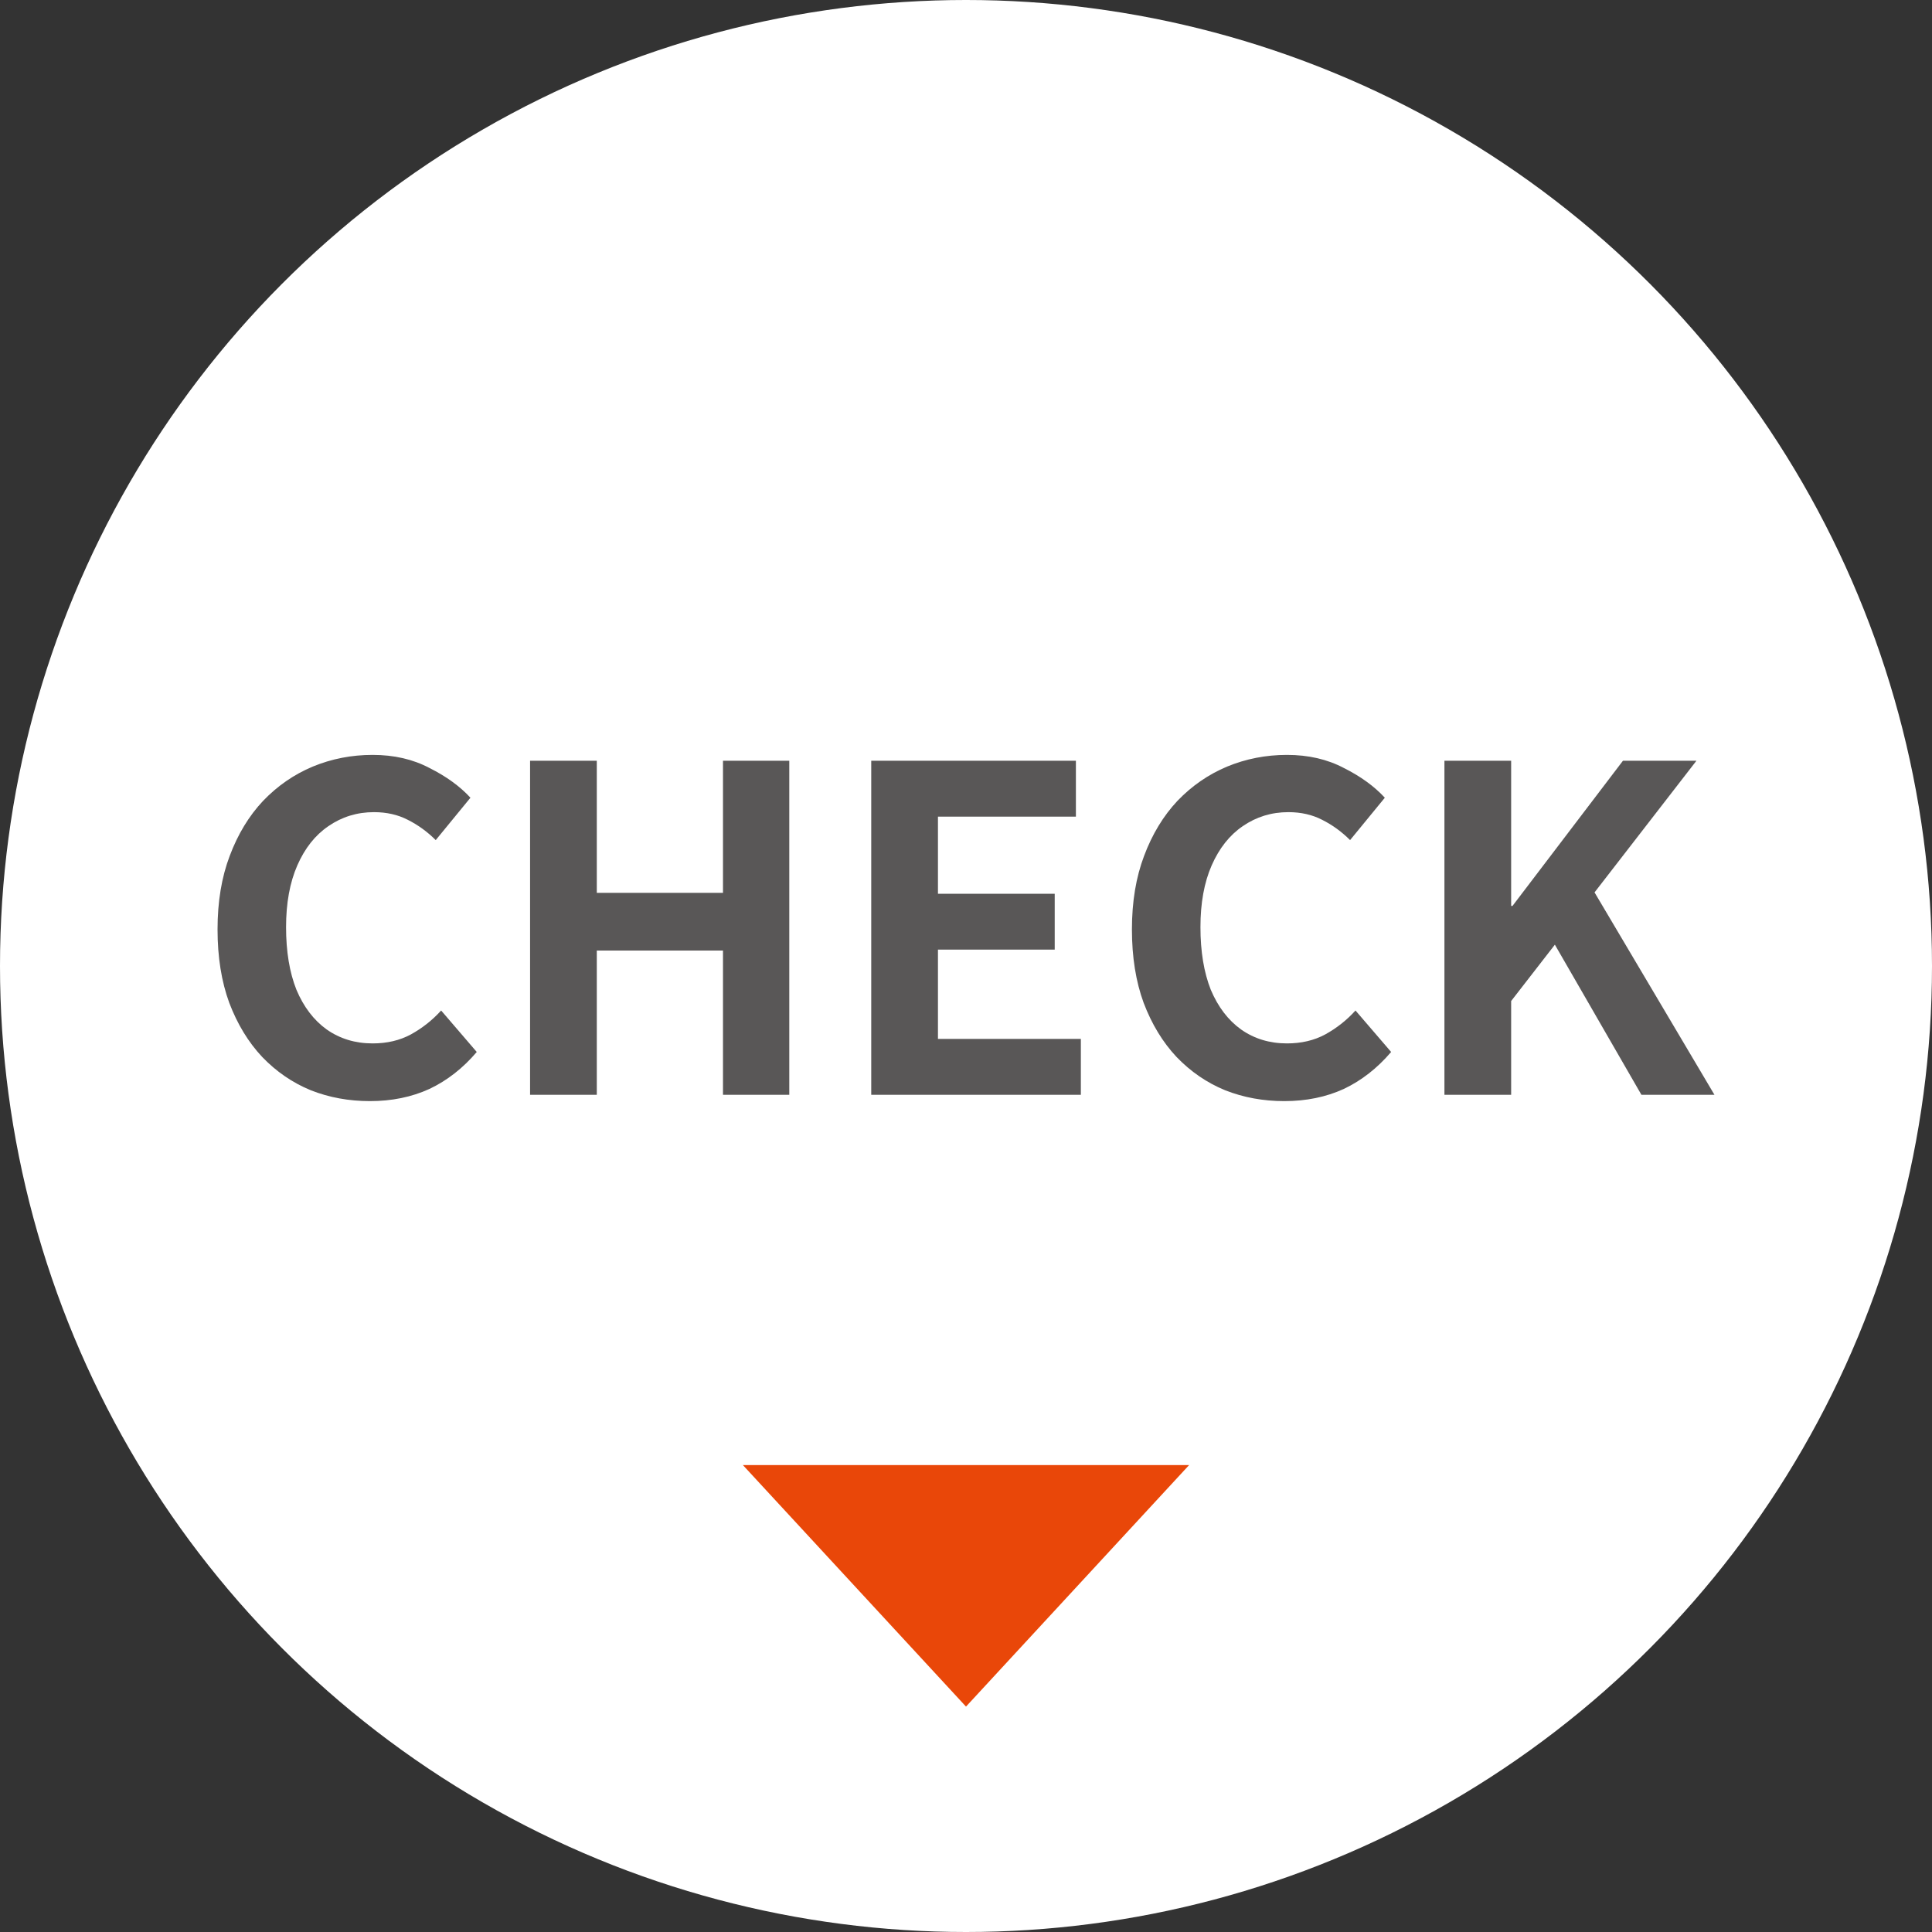 <svg width="60" height="60" viewBox="0 0 60 60" fill="none" xmlns="http://www.w3.org/2000/svg">
<rect x="0" y="0" width="60" height="60" fill="#333333" stroke="none"/>
<circle cx="30" cy="30" r="30" fill="white"/>
<path d="M11.488 34.196C10.835 34.196 10.223 34.084 9.654 33.86C9.085 33.627 8.581 33.281 8.142 32.824C7.713 32.367 7.372 31.807 7.12 31.144C6.877 30.481 6.756 29.721 6.756 28.862C6.756 28.003 6.882 27.243 7.134 26.58C7.386 25.908 7.731 25.339 8.17 24.872C8.618 24.405 9.131 24.051 9.71 23.808C10.298 23.565 10.919 23.444 11.572 23.444C12.235 23.444 12.823 23.579 13.336 23.85C13.859 24.111 14.283 24.419 14.61 24.774L13.532 26.09C13.271 25.829 12.981 25.619 12.664 25.46C12.356 25.301 12.006 25.222 11.614 25.222C11.091 25.222 10.62 25.367 10.2 25.656C9.789 25.936 9.467 26.342 9.234 26.874C9.001 27.406 8.884 28.045 8.884 28.792C8.884 29.548 8.991 30.197 9.206 30.738C9.43 31.27 9.743 31.681 10.144 31.97C10.555 32.259 11.031 32.404 11.572 32.404C12.02 32.404 12.417 32.311 12.762 32.124C13.117 31.928 13.429 31.681 13.7 31.382L14.806 32.67C14.377 33.174 13.887 33.557 13.336 33.818C12.785 34.07 12.169 34.196 11.488 34.196ZM16.462 34V23.626H18.534V27.728H22.453V23.626H24.512V34H22.453V29.52H18.534V34H16.462ZM27.057 34V23.626H33.413V25.362H29.129V27.756H32.755V29.492H29.129V32.264H33.567V34H27.057ZM39.885 34.196C39.231 34.196 38.62 34.084 38.05 33.86C37.481 33.627 36.977 33.281 36.538 32.824C36.109 32.367 35.769 31.807 35.517 31.144C35.274 30.481 35.153 29.721 35.153 28.862C35.153 28.003 35.279 27.243 35.531 26.58C35.782 25.908 36.128 25.339 36.566 24.872C37.014 24.405 37.528 24.051 38.106 23.808C38.694 23.565 39.315 23.444 39.968 23.444C40.631 23.444 41.219 23.579 41.733 23.85C42.255 24.111 42.68 24.419 43.007 24.774L41.928 26.09C41.667 25.829 41.378 25.619 41.06 25.46C40.752 25.301 40.403 25.222 40.011 25.222C39.488 25.222 39.017 25.367 38.596 25.656C38.186 25.936 37.864 26.342 37.63 26.874C37.397 27.406 37.281 28.045 37.281 28.792C37.281 29.548 37.388 30.197 37.602 30.738C37.827 31.27 38.139 31.681 38.541 31.97C38.951 32.259 39.427 32.404 39.968 32.404C40.416 32.404 40.813 32.311 41.158 32.124C41.513 31.928 41.826 31.681 42.096 31.382L43.203 32.67C42.773 33.174 42.283 33.557 41.733 33.818C41.182 34.07 40.566 34.196 39.885 34.196ZM44.858 34V23.626H46.93V28.134H46.972L50.402 23.626H52.684L49.52 27.714L53.244 34H50.976L48.288 29.338L46.93 31.088V34H44.858Z" fill="#595757"/>
<path d="M30 53L23.072 45.5L36.928 45.5L30 53Z" fill="#E94709"/>
</svg>
